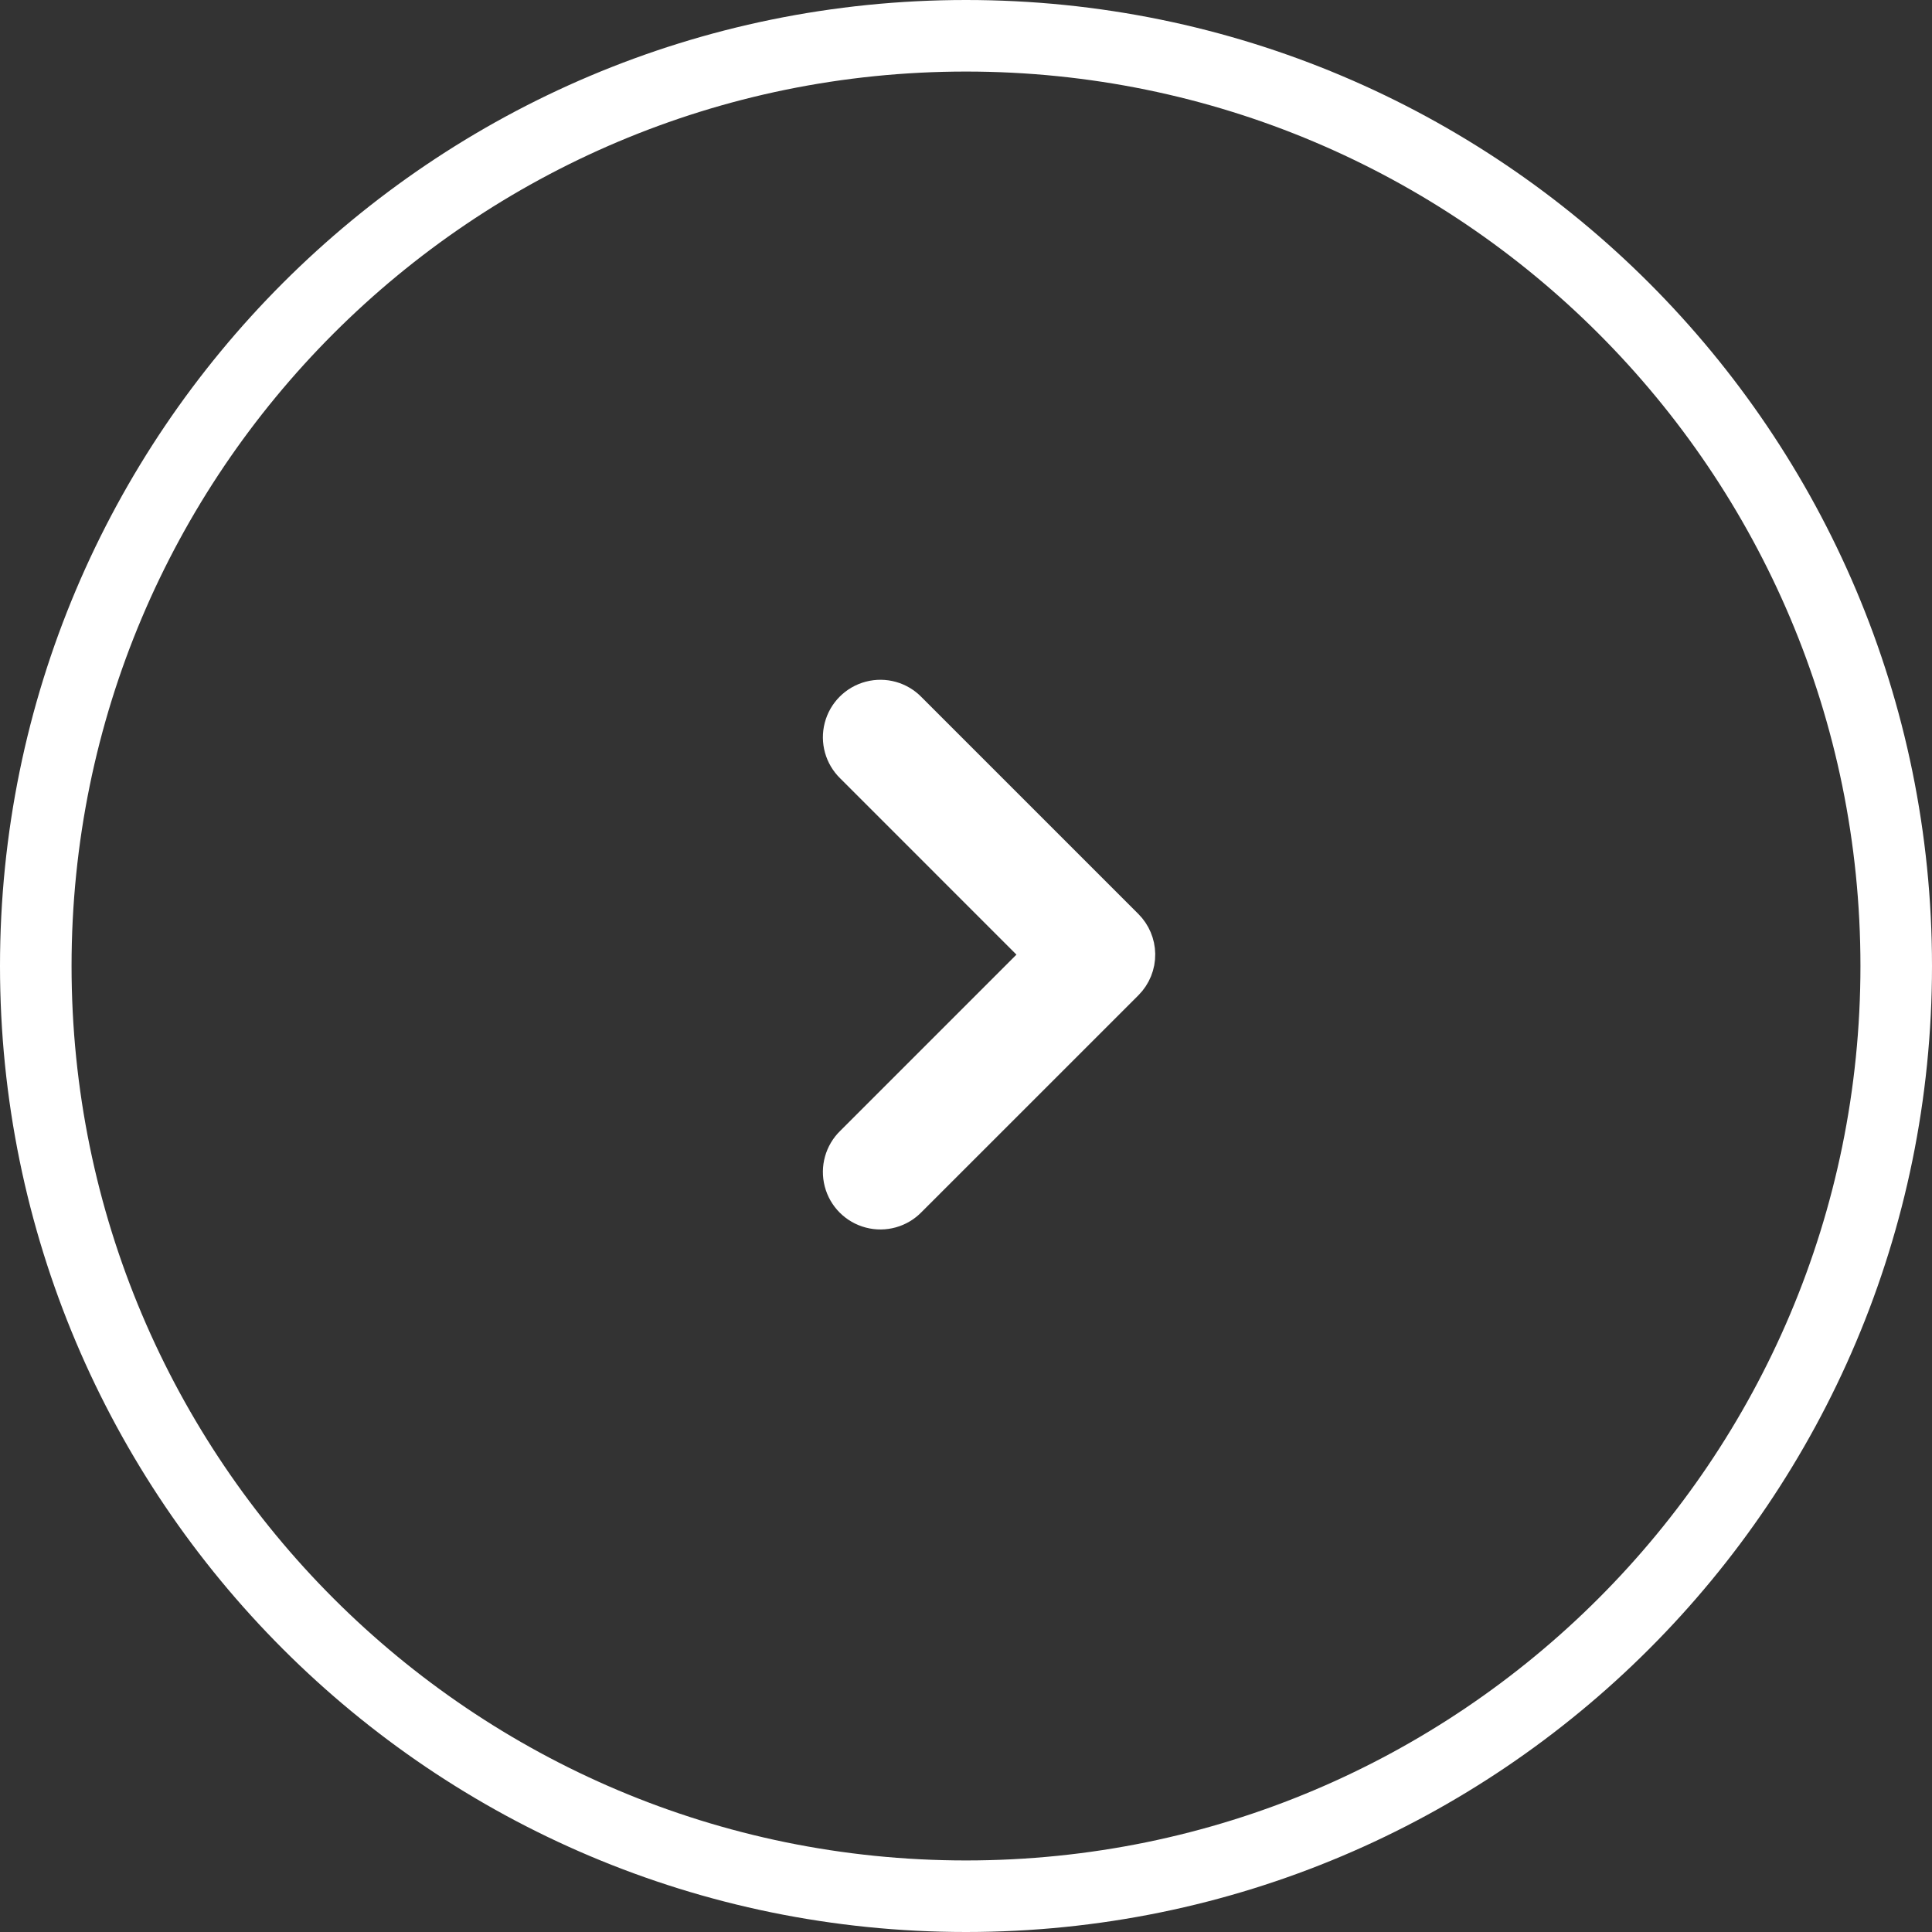 <svg width="54" height="54" viewBox="0 0 54 54" fill="none" xmlns="http://www.w3.org/2000/svg">
<rect x="0" y="0" width="54" height="54" fill="#333333" stroke="none"/>
<path d="M27 53C41.359 53 53 41.359 53 27C53 12.641 41.359 1 27 1C12.641 1 1 12.641 1 27C1 41.359 12.641 53 27 53Z" stroke="white" stroke-width="2"/>
<path d="M31.789 26.665L31.789 26.665C31.784 26.377 31.668 26.103 31.465 25.9C31.465 25.9 31.465 25.9 31.465 25.9L25.401 19.836C25.124 19.55 24.714 19.435 24.328 19.536C23.94 19.637 23.637 19.94 23.536 20.328C23.435 20.713 23.55 21.123 23.836 21.401L29.117 26.682L23.836 31.963C23.55 32.241 23.435 32.651 23.536 33.037C23.637 33.425 23.94 33.727 24.328 33.828C24.714 33.929 25.124 33.814 25.401 33.528L31.465 27.465C31.677 27.253 31.794 26.965 31.789 26.665Z" fill="white" stroke="white"/>
</svg>
